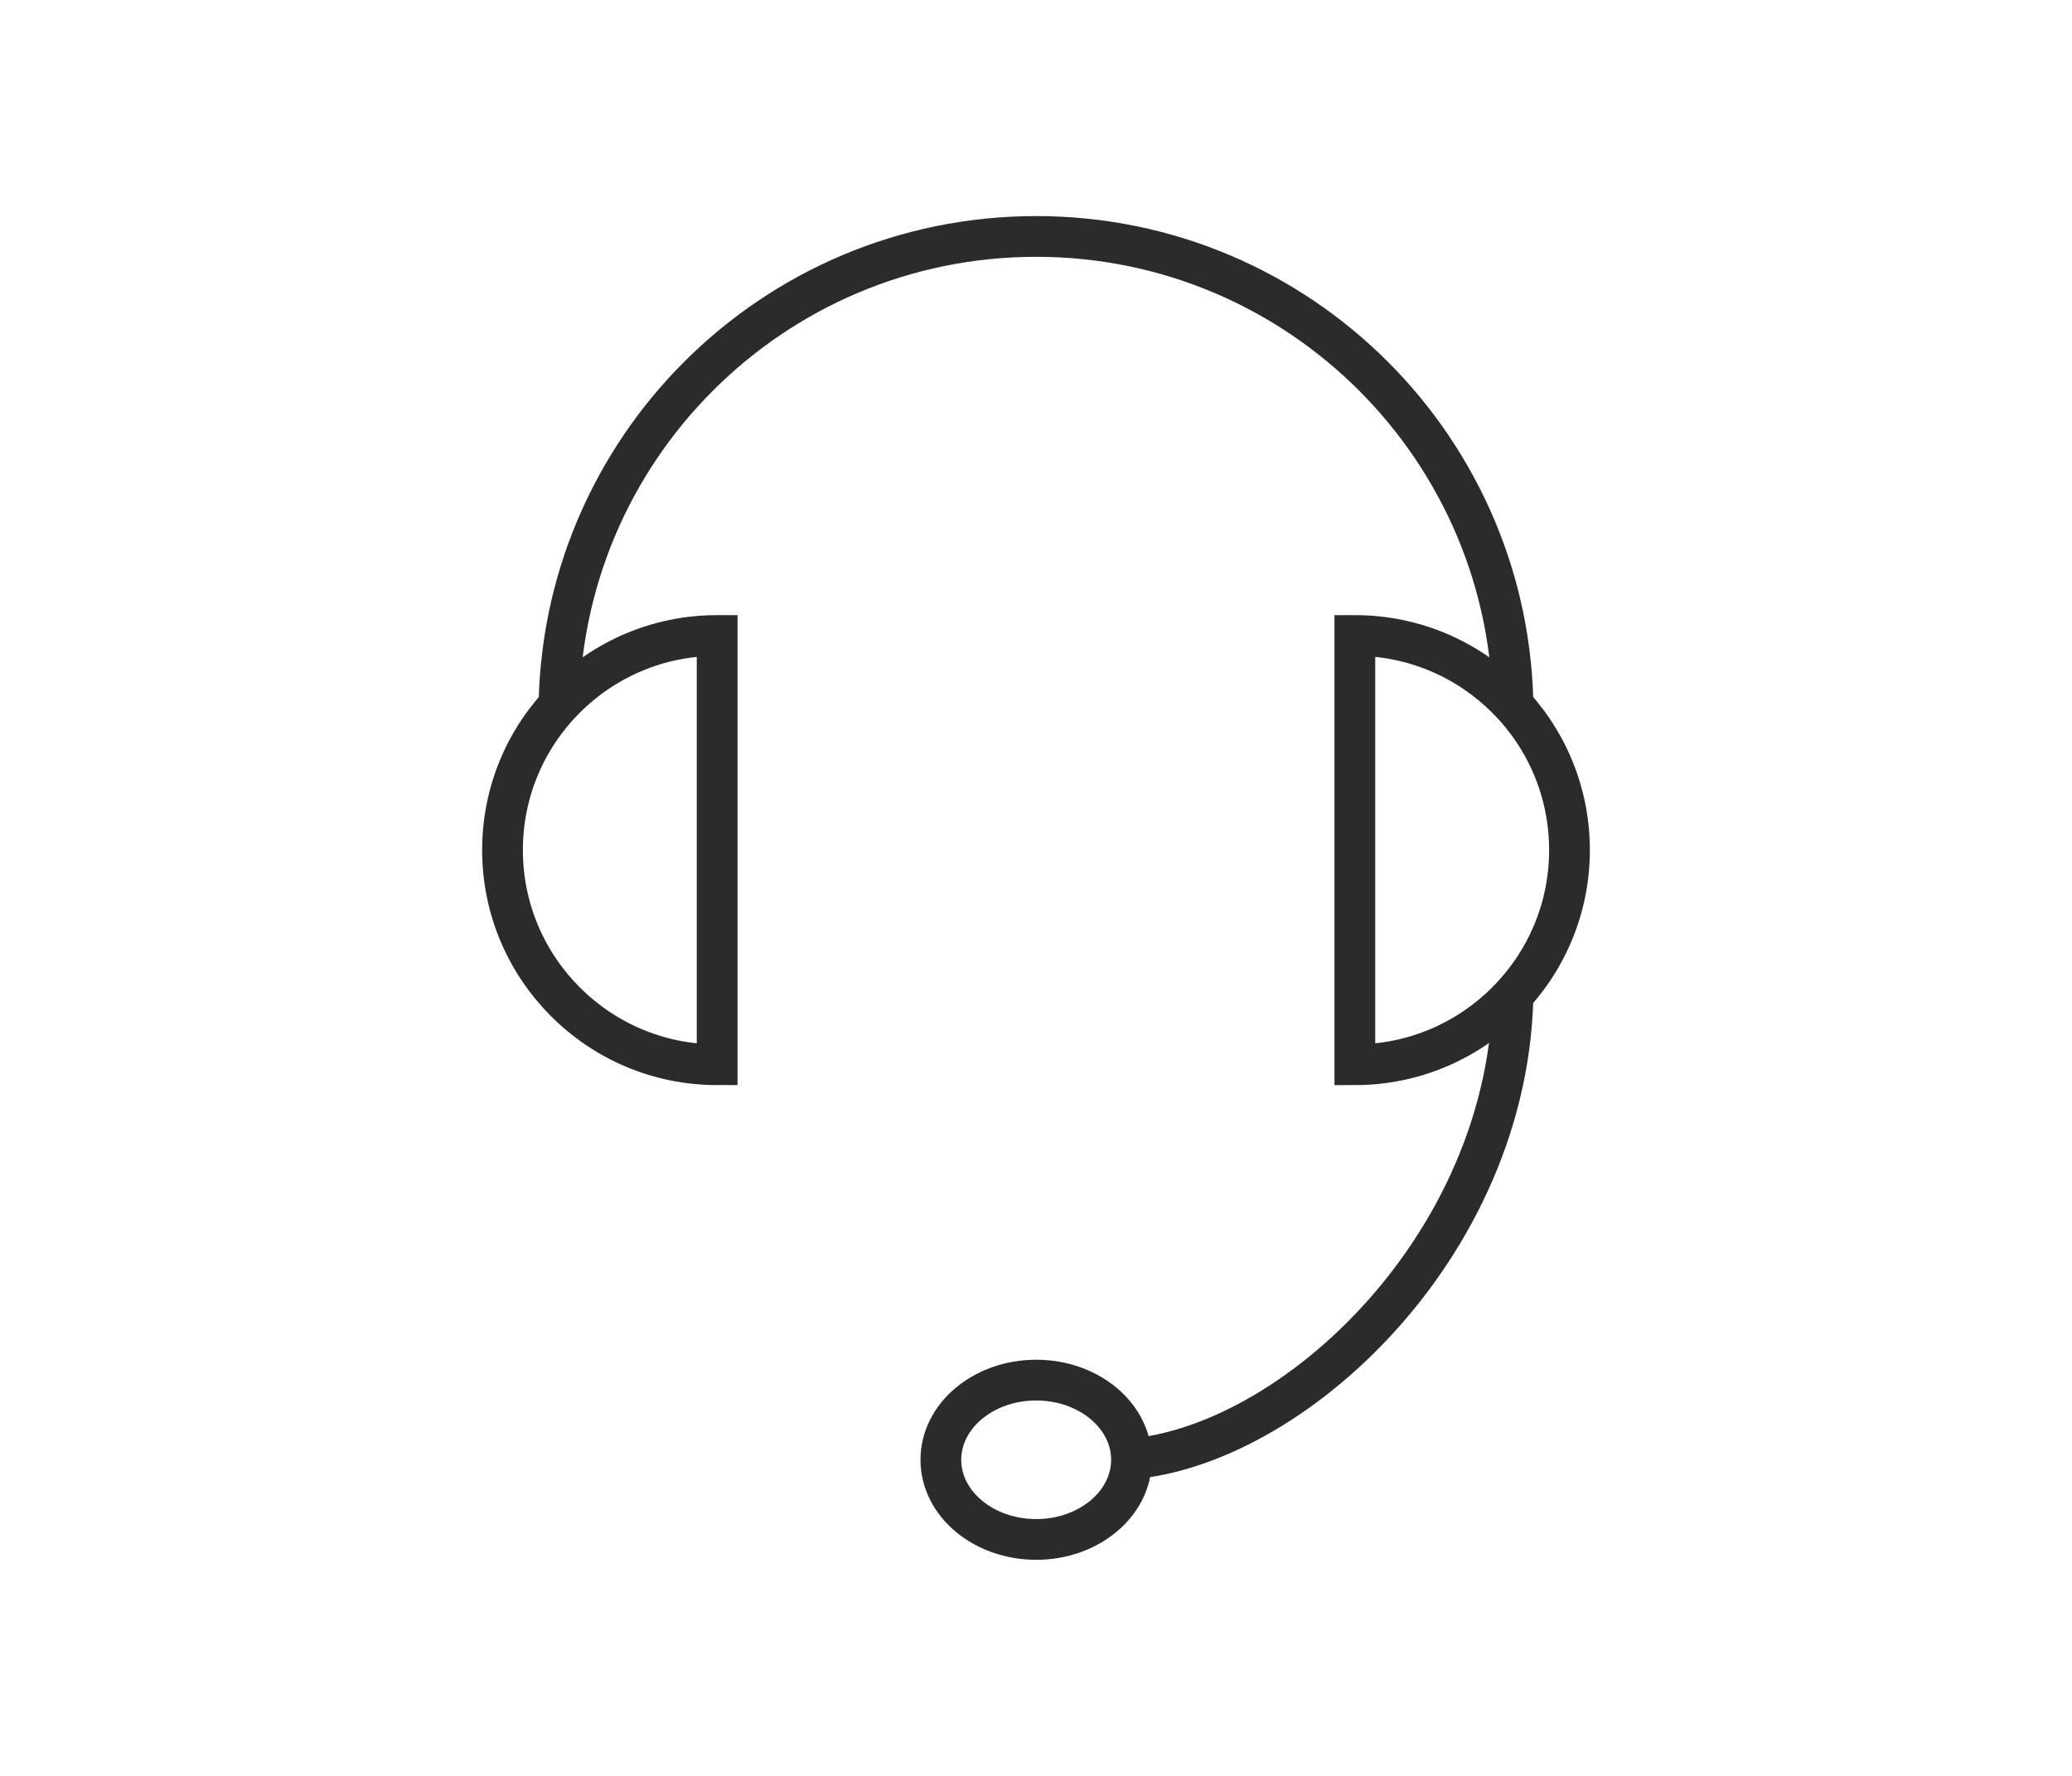 <?xml version="1.0" encoding="UTF-8"?>
<!DOCTYPE svg PUBLIC "-//W3C//DTD SVG 1.1//EN" "http://www.w3.org/Graphics/SVG/1.1/DTD/svg11.dtd">
<!-- Creator: CorelDRAW -->
<svg xmlns="http://www.w3.org/2000/svg" xml:space="preserve" width="140px" height="120px" version="1.1" style="shape-rendering:geometricPrecision; text-rendering:geometricPrecision; image-rendering:optimizeQuality; fill-rule:evenodd; clip-rule:evenodd"
viewBox="0 0 56.83 48.82"
 xmlns:xlink="http://www.w3.org/1999/xlink"
 xmlns:xodm="http://www.corel.com/coreldraw/odm/2003">
 <defs>
  <style type="text/css">
   <![CDATA[
    .str0 {stroke:#2B2B2A;stroke-width:1.12;stroke-miterlimit:22.926}
    .fil0 {fill:none}
   ]]>
  </style>
 </defs>
 <g id="Ebene_x0020_1">
  <rect class="fil0" width="56.83" height="48.82"/>
 </g>
 <g id="Ebene_x0020_2">
  <g id="Headset">
   <path class="fil0 str0" d="M15.3 19.61c0,-7.24 5.87,-13.11 13.12,-13.11 7.24,0 13.11,5.87 13.11,13.11"/>
   <path class="fil0 str0" d="M37.18 17.47l0 11.8c3.26,0 5.9,-2.65 5.9,-5.9 0,-3.26 -2.64,-5.9 -5.9,-5.9z"/>
   <path class="fil0 str0" d="M19.65 17.47l0 11.8c-3.26,0 -5.9,-2.65 -5.9,-5.9 0,-3.26 2.64,-5.9 5.9,-5.9z"/>
   <path class="fil0 str0" d="M30.52 40.13c4.62,0 11.01,-5.77 11.01,-13.01"/>
   <ellipse class="fil0 str0" cx="28.42" cy="40.13" rx="2.62" ry="2.19"/>
  </g>
 </g>
</svg>
